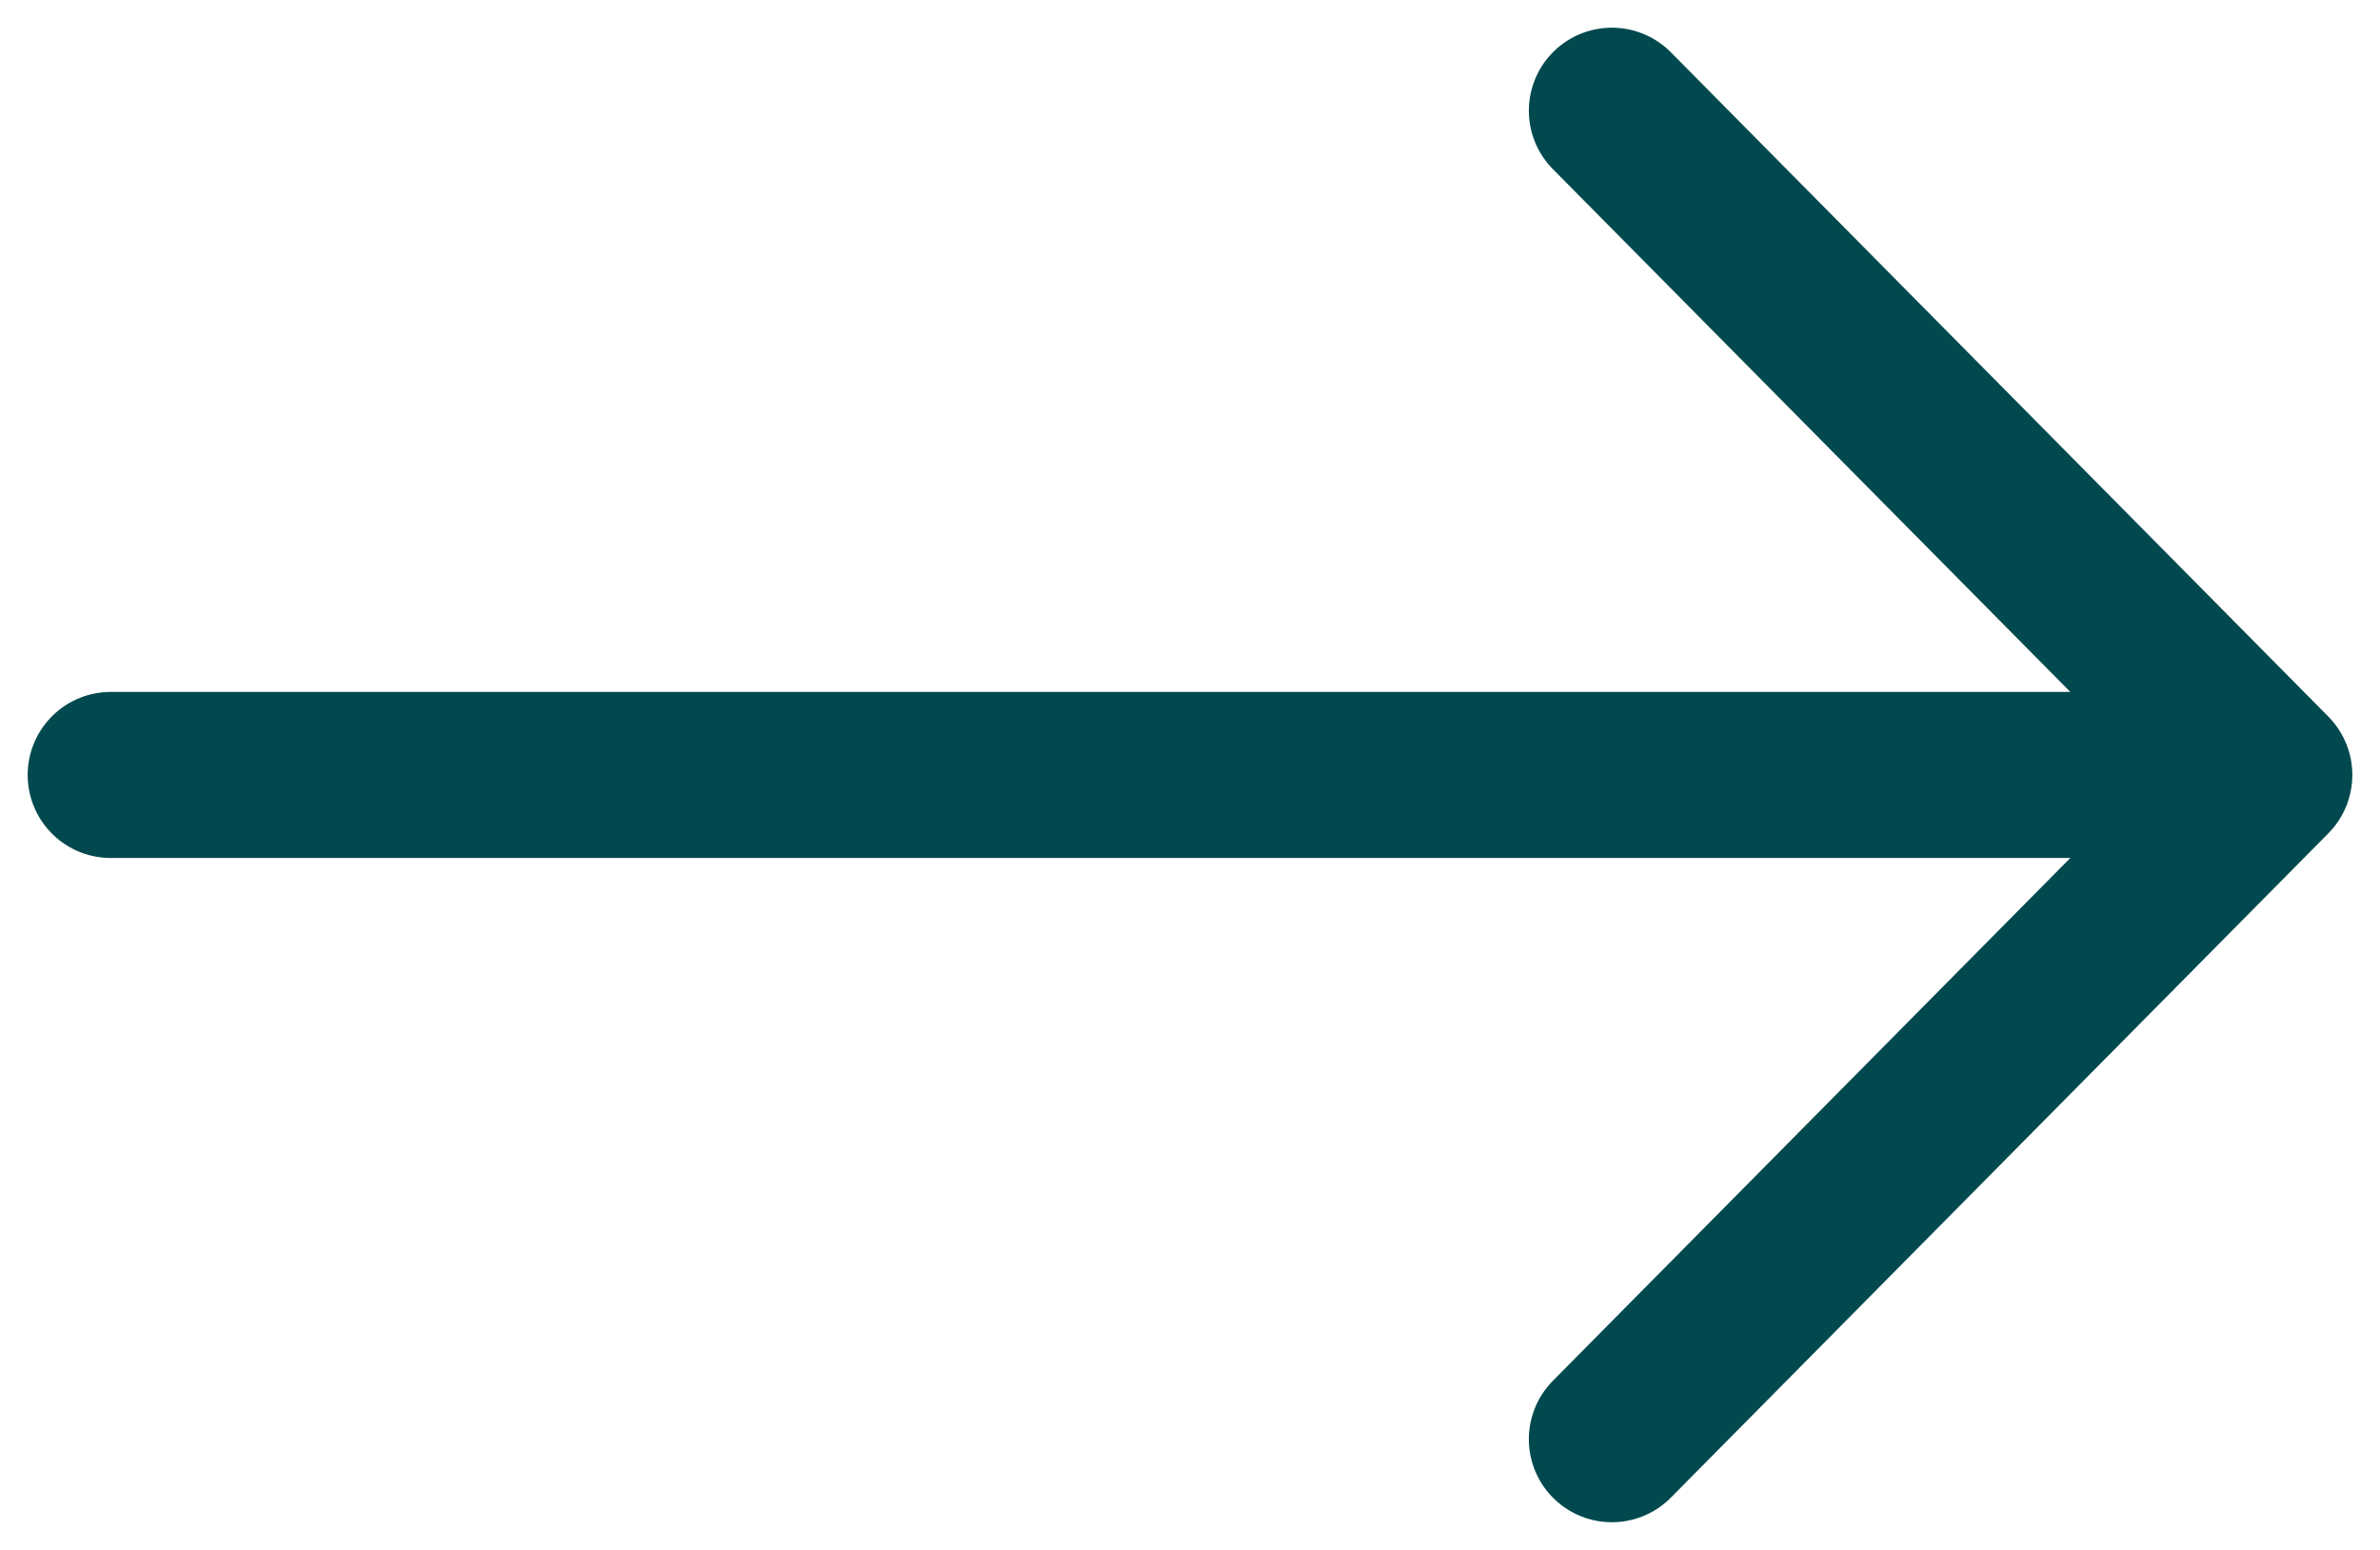 <svg width="43" height="28" viewBox="0 0 43 28" fill="none" xmlns="http://www.w3.org/2000/svg">
<path d="M29.122 2L41 14M41 14L29.122 26M41 14L2 14" stroke="#01494E" stroke-width="3" stroke-linecap="round" stroke-linejoin="round"/>
</svg>

